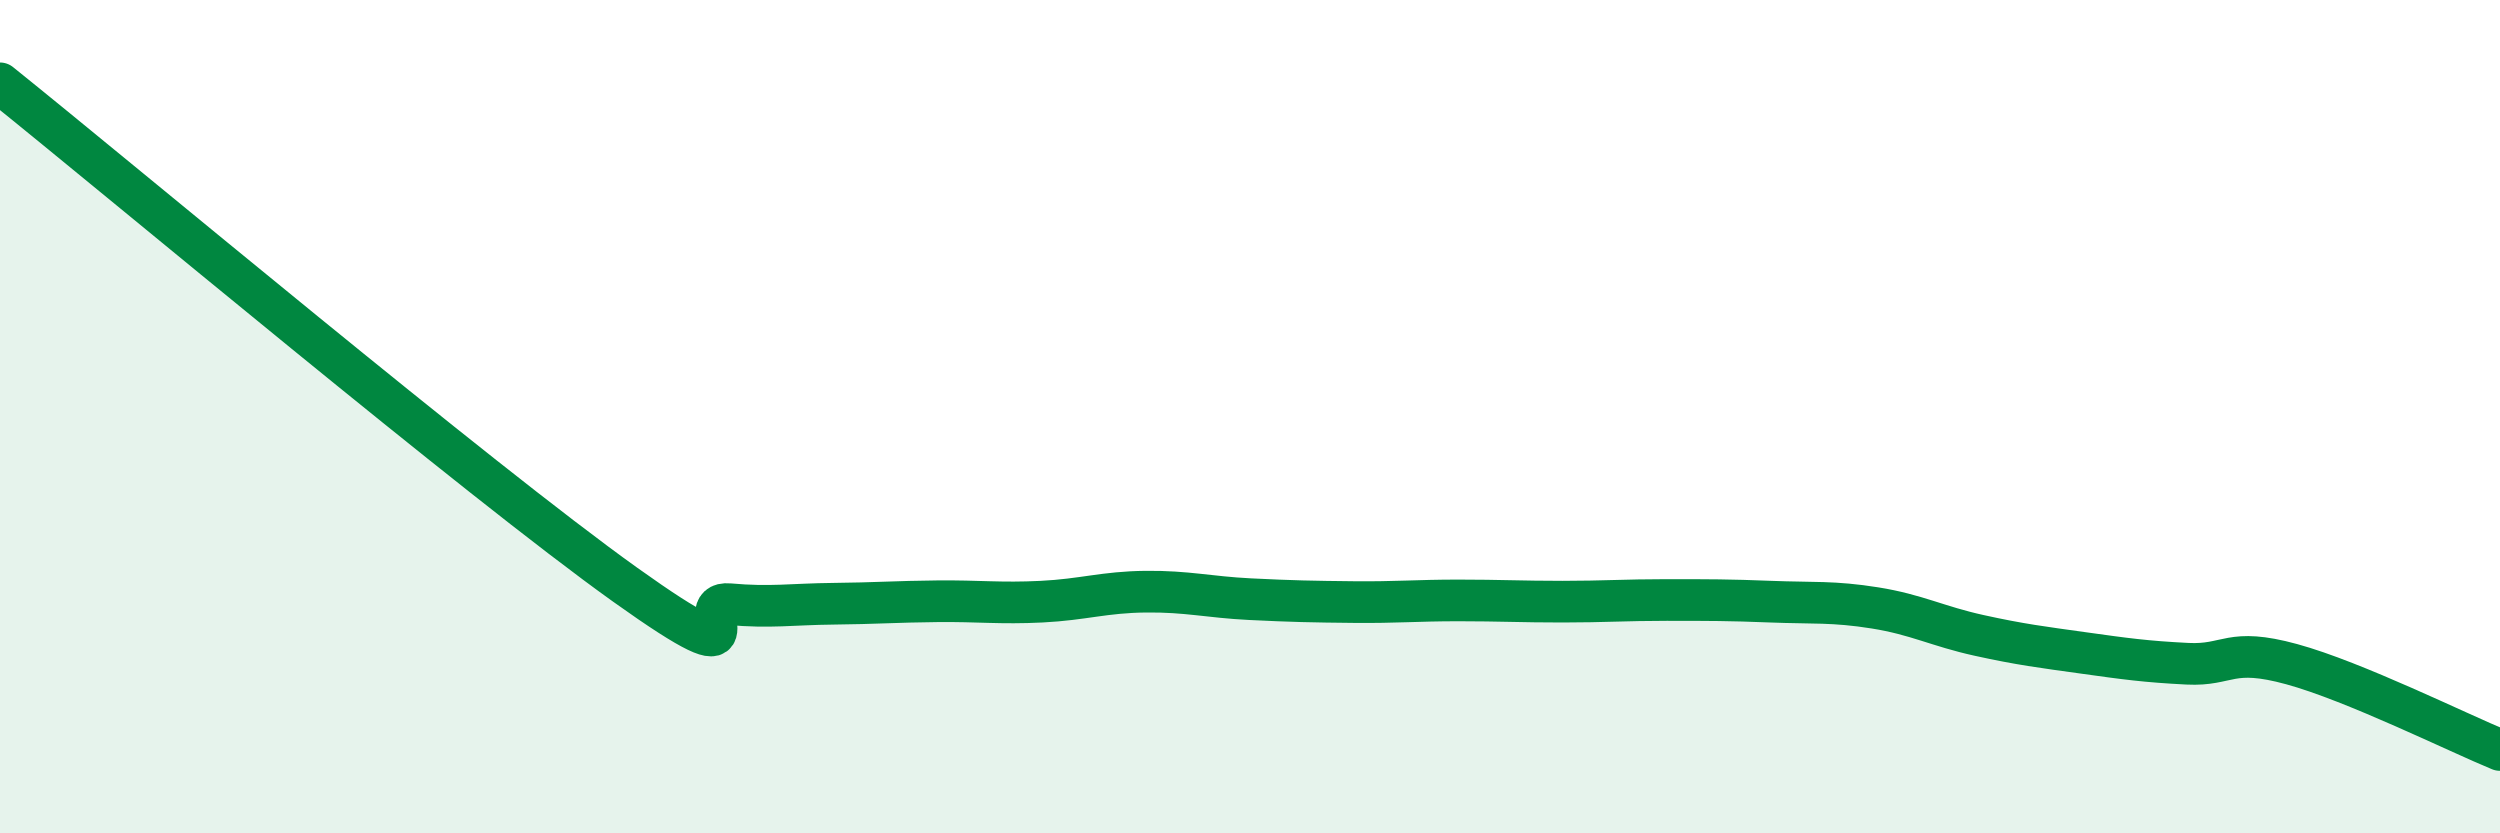 
    <svg width="60" height="20" viewBox="0 0 60 20" xmlns="http://www.w3.org/2000/svg">
      <path
        d="M 0,2 C 3,4.41 11.5,11.53 15,14.03 C 18.5,16.53 16.5,14.41 17.5,14.5 C 18.5,14.59 19,14.5 20,14.49 C 21,14.48 21.5,14.44 22.5,14.43 C 23.5,14.42 24,14.49 25,14.44 C 26,14.39 26.5,14.21 27.5,14.2 C 28.5,14.19 29,14.33 30,14.38 C 31,14.43 31.5,14.44 32.5,14.45 C 33.5,14.46 34,14.41 35,14.41 C 36,14.41 36.5,14.44 37.5,14.44 C 38.5,14.44 39,14.4 40,14.4 C 41,14.4 41.5,14.4 42.5,14.44 C 43.5,14.48 44,14.43 45,14.59 C 46,14.75 46.5,15.03 47.5,15.25 C 48.5,15.47 49,15.53 50,15.67 C 51,15.81 51.5,15.88 52.5,15.93 C 53.5,15.98 53.5,15.53 55,15.94 C 56.5,16.35 59,17.59 60,18L60 20L0 20Z"
        fill="#008740"
        opacity="0.1"
        stroke-linecap="round"
        stroke-linejoin="round"
      />
      <path
        d="M 0,2 C 3,4.41 11.5,11.53 15,14.03 C 18.5,16.53 16.5,14.41 17.5,14.5 C 18.5,14.59 19,14.5 20,14.49 C 21,14.48 21.5,14.44 22.5,14.43 C 23.5,14.42 24,14.49 25,14.44 C 26,14.39 26.5,14.21 27.5,14.2 C 28.5,14.19 29,14.33 30,14.38 C 31,14.43 31.5,14.44 32.5,14.45 C 33.5,14.46 34,14.41 35,14.41 C 36,14.41 36.5,14.44 37.5,14.44 C 38.5,14.44 39,14.4 40,14.4 C 41,14.4 41.5,14.4 42.5,14.44 C 43.5,14.48 44,14.43 45,14.59 C 46,14.75 46.5,15.03 47.5,15.25 C 48.5,15.47 49,15.53 50,15.67 C 51,15.81 51.5,15.88 52.5,15.93 C 53.5,15.98 53.5,15.53 55,15.94 C 56.5,16.35 59,17.59 60,18"
        stroke="#008740"
        stroke-width="1"
        fill="none"
        stroke-linecap="round"
        stroke-linejoin="round"
      />
    </svg>
  